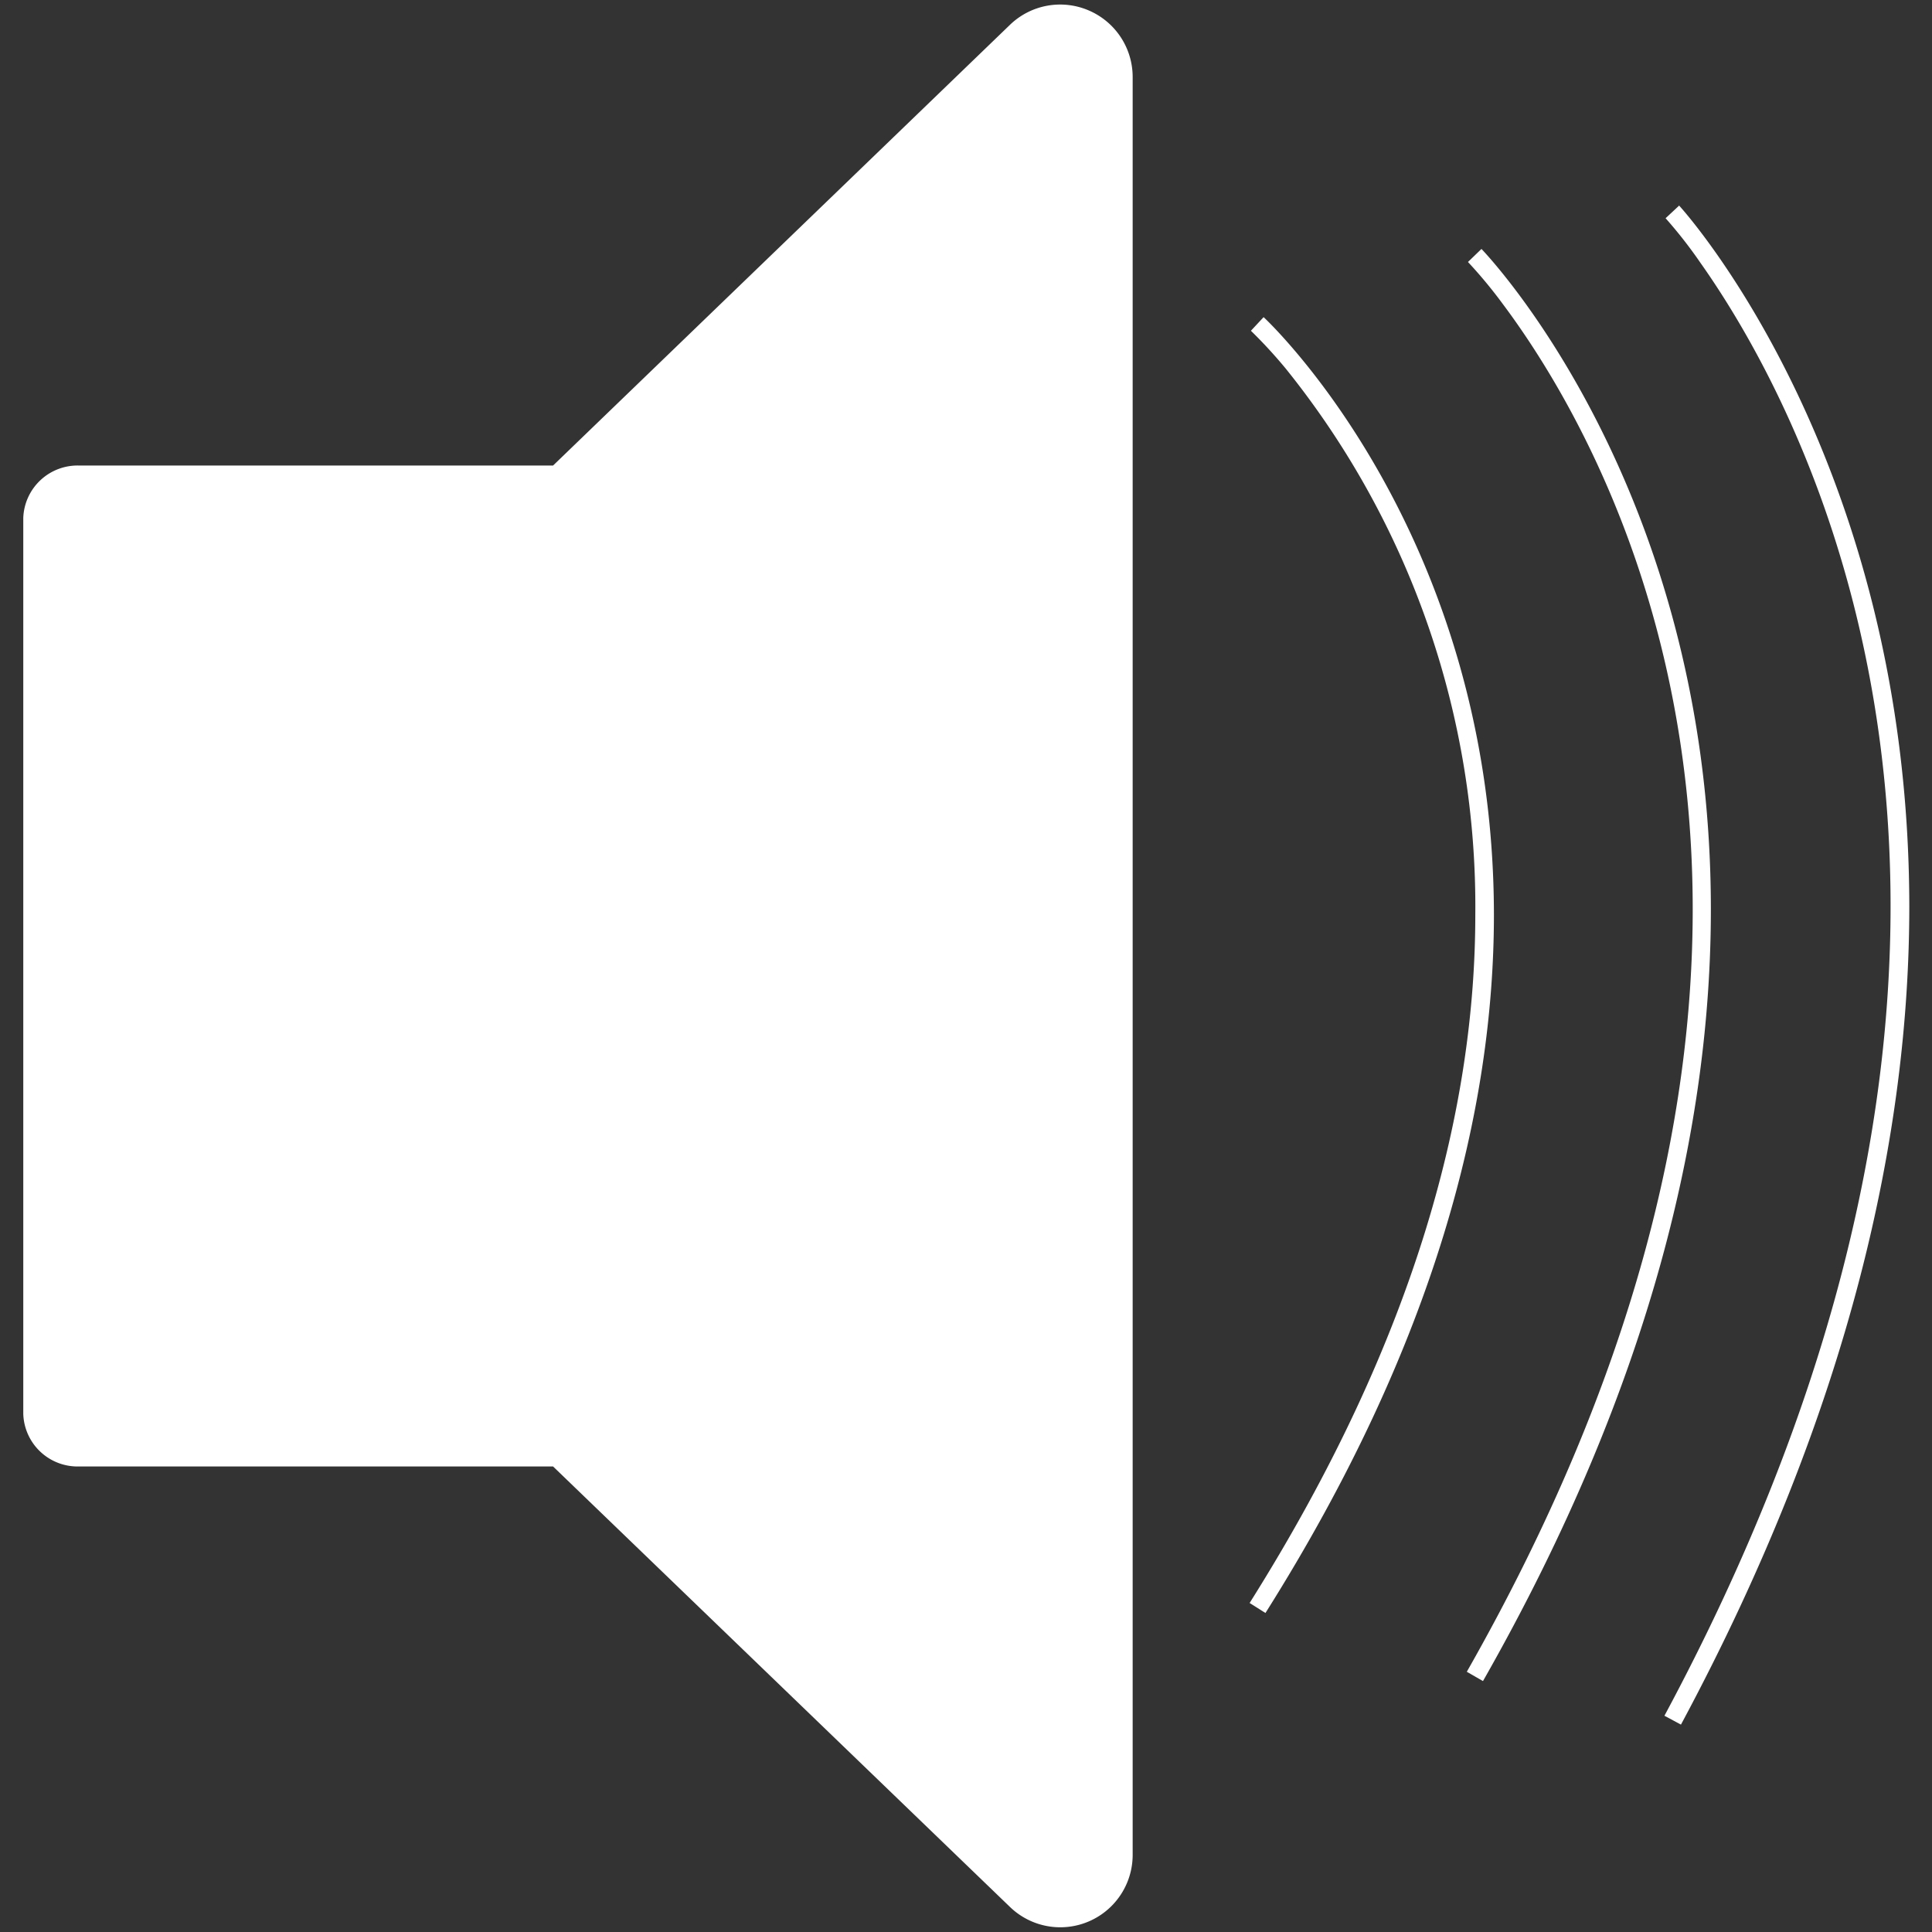 <svg id="Livello_1" data-name="Livello 1" xmlns="http://www.w3.org/2000/svg" viewBox="0 0 166 166"><rect x="0" y="0" width="166" height="166" fill="#333333" stroke="none"/><defs><style>.cls-1{fill:#fff;}</style></defs><path class="cls-1" d="M108.57,27.25l-1.09,1.17h0a41.17,41.17,0,0,1,3,3.26,73.66,73.66,0,0,1,16.28,46.93c0,16.19-4.83,36-19.39,59.12l1.36.86c14.7-23.32,19.63-43.47,19.63-60C128.33,45.59,108.66,27.32,108.57,27.25Zm18.72-5.86-1.16,1.12a40.31,40.31,0,0,1,3,3.62c5.41,7.23,16.31,25.11,16.31,52,0,18-4.86,39.93-19.41,65.51l1.39.8C142.1,118.66,147,96.37,147,78.14,147,41.66,127.36,21.47,127.29,21.39Zm17-3.74-1.18,1.1a39.33,39.33,0,0,1,3,3.84c5.43,7.68,16.33,26.67,16.33,55.26,0,19.05-4.85,42.4-19.43,69.57l1.42.76c14.69-27.37,19.62-51,19.62-70.33C164,39.17,144.35,17.74,144.26,17.65ZM93.53.89a6.21,6.21,0,0,0-6.76,1.25L47.52,40H6.82A4.67,4.67,0,0,0,2,44.49v77A4.67,4.67,0,0,0,6.82,126h40.7l39.25,37.84a6.22,6.22,0,0,0,10.55-4.47V6.62A6.22,6.22,0,0,0,93.53.89Z"/></svg>